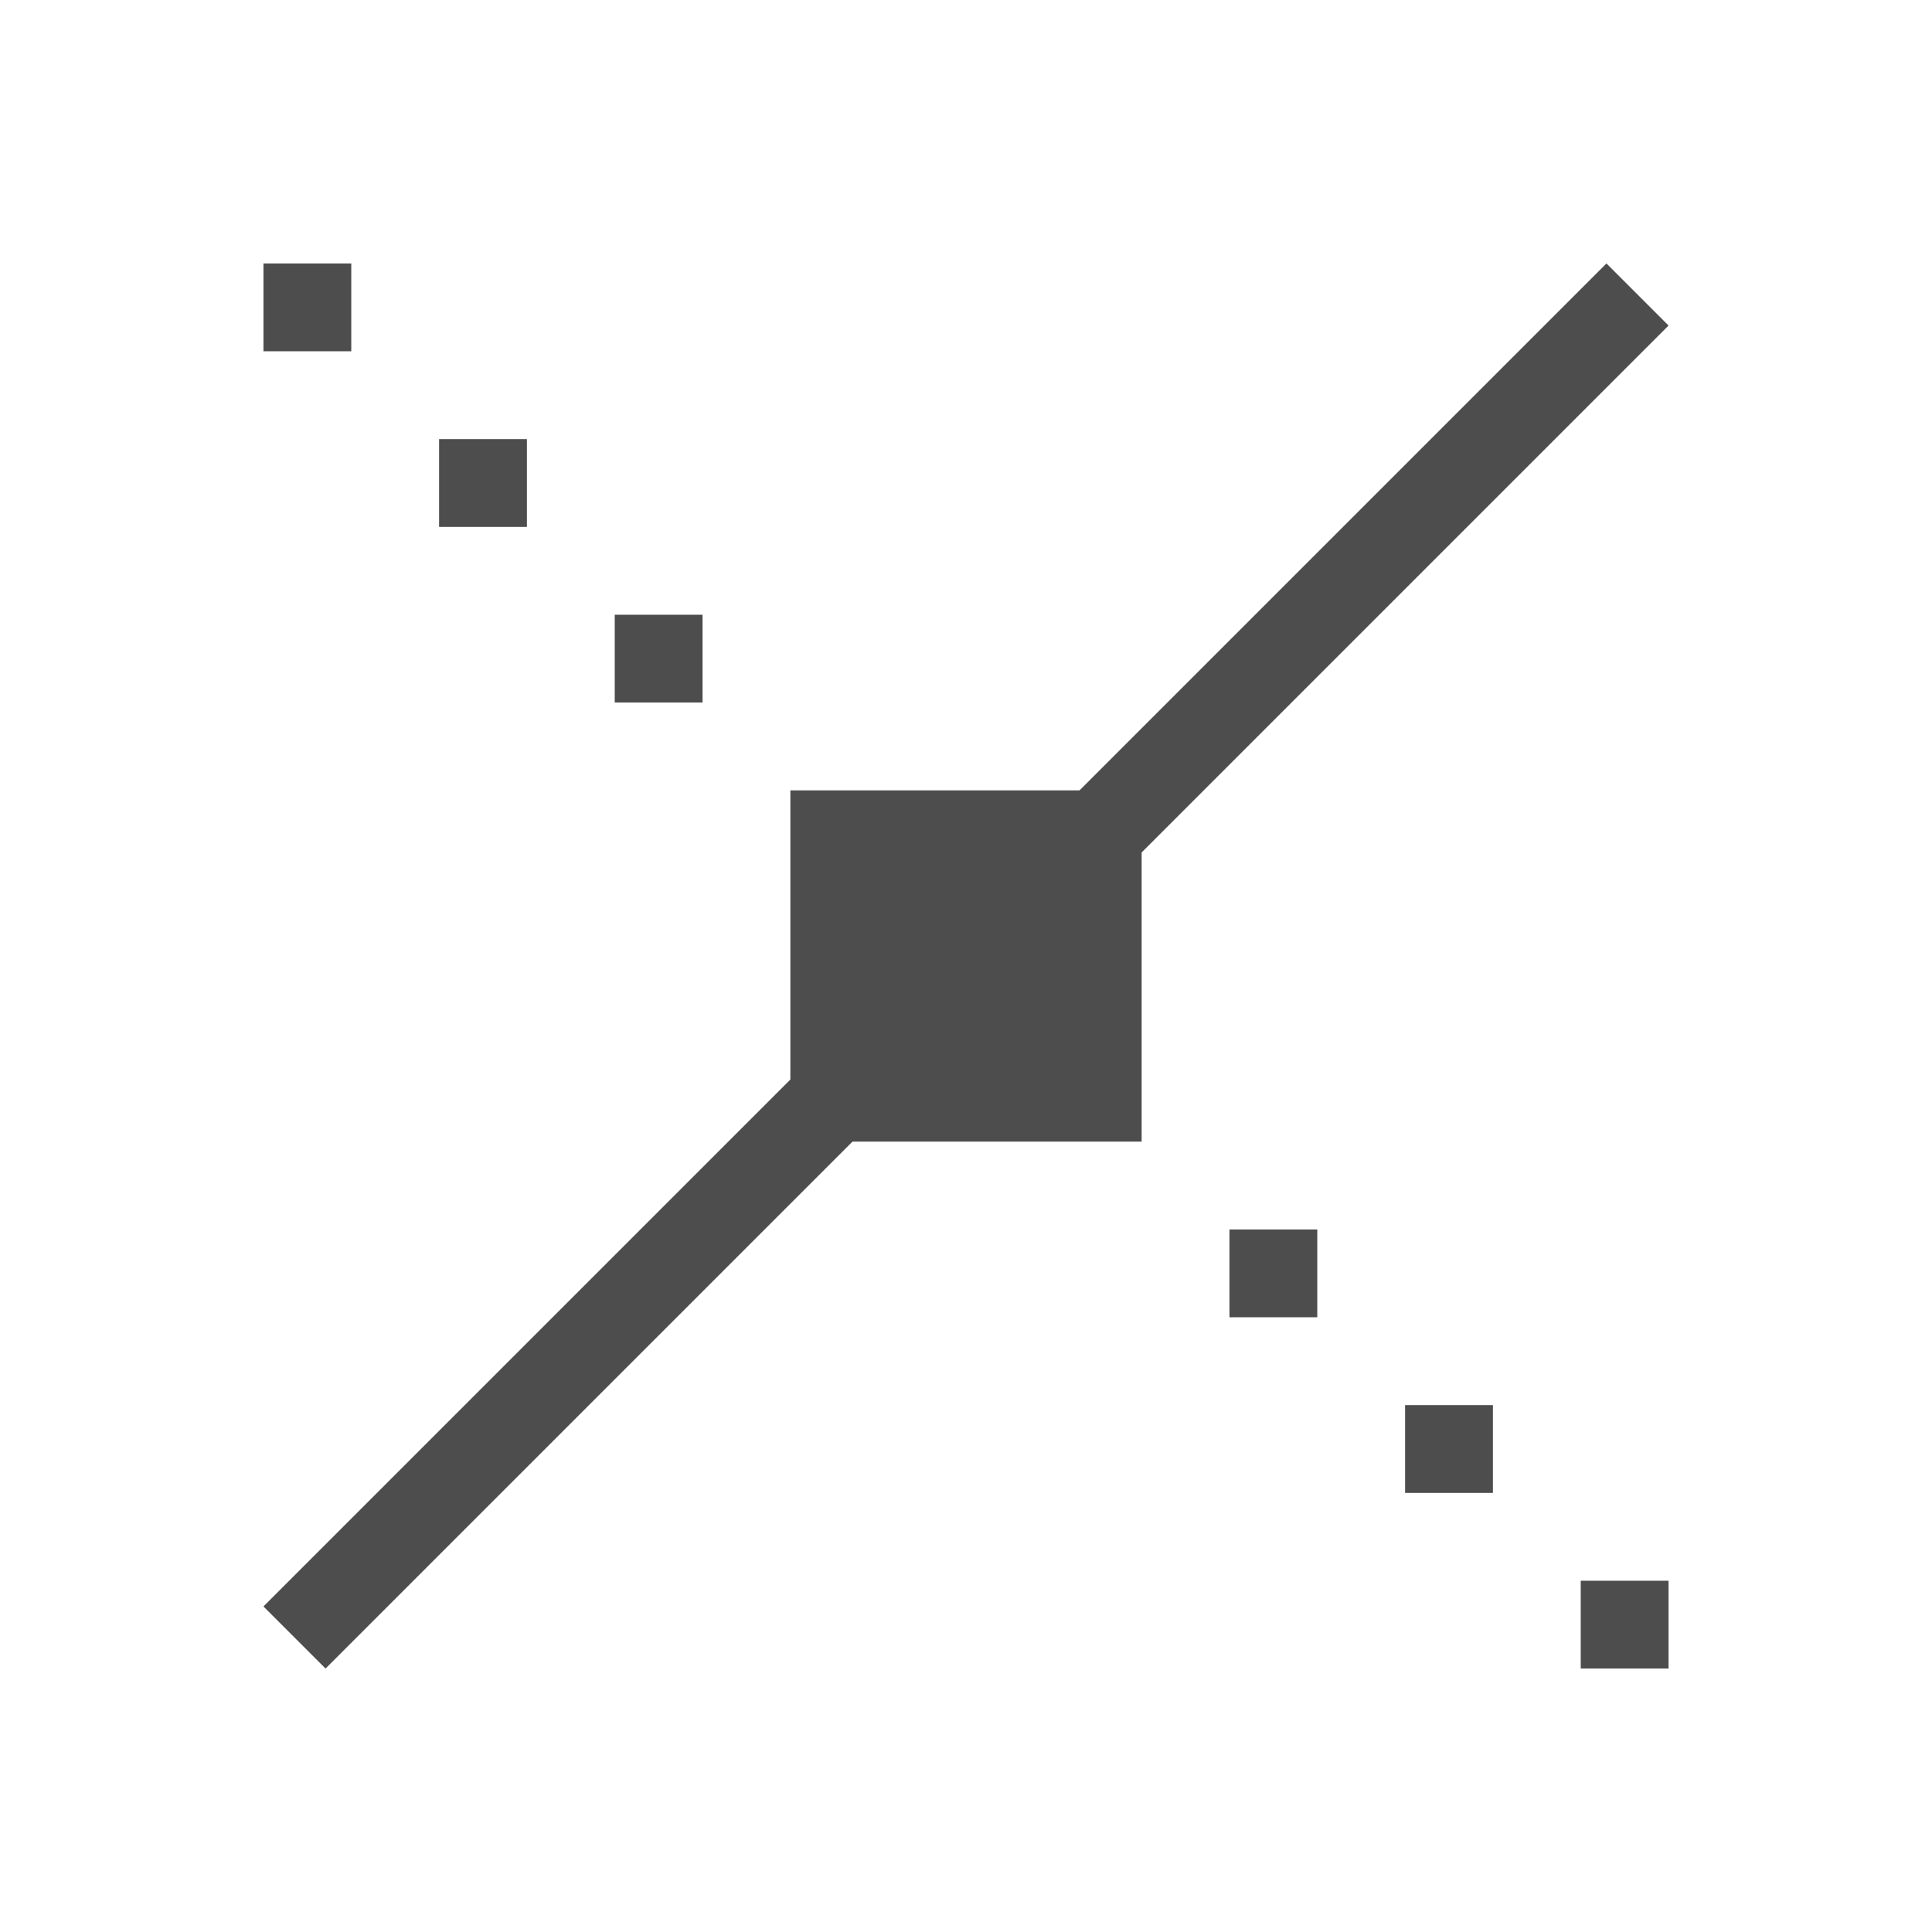 <svg xmlns="http://www.w3.org/2000/svg" viewBox="0 0 22 22">
 <defs id="defs3051">
   <style type="text/css" id="current-color-scheme">
     .ColorScheme-Text {
       color:#4d4d4d;
     }
     </style>
 </defs>
   <path
      style="fill:currentColor;fill-opacity:1;stroke:none"
      d="m3 3v1h1v-1zm15.293 0-6 6h-3.293v3.293l-6 6 .707.707 6-6h3.293v-3.293l6-6zm-13.293 2v1h1v-1zm2 2v1h1v-1zm7 7v1h1v-1zm2 2v1h1v-1zm2 2v1h1v-1z"
      class="ColorScheme-Text" />
</svg> 
